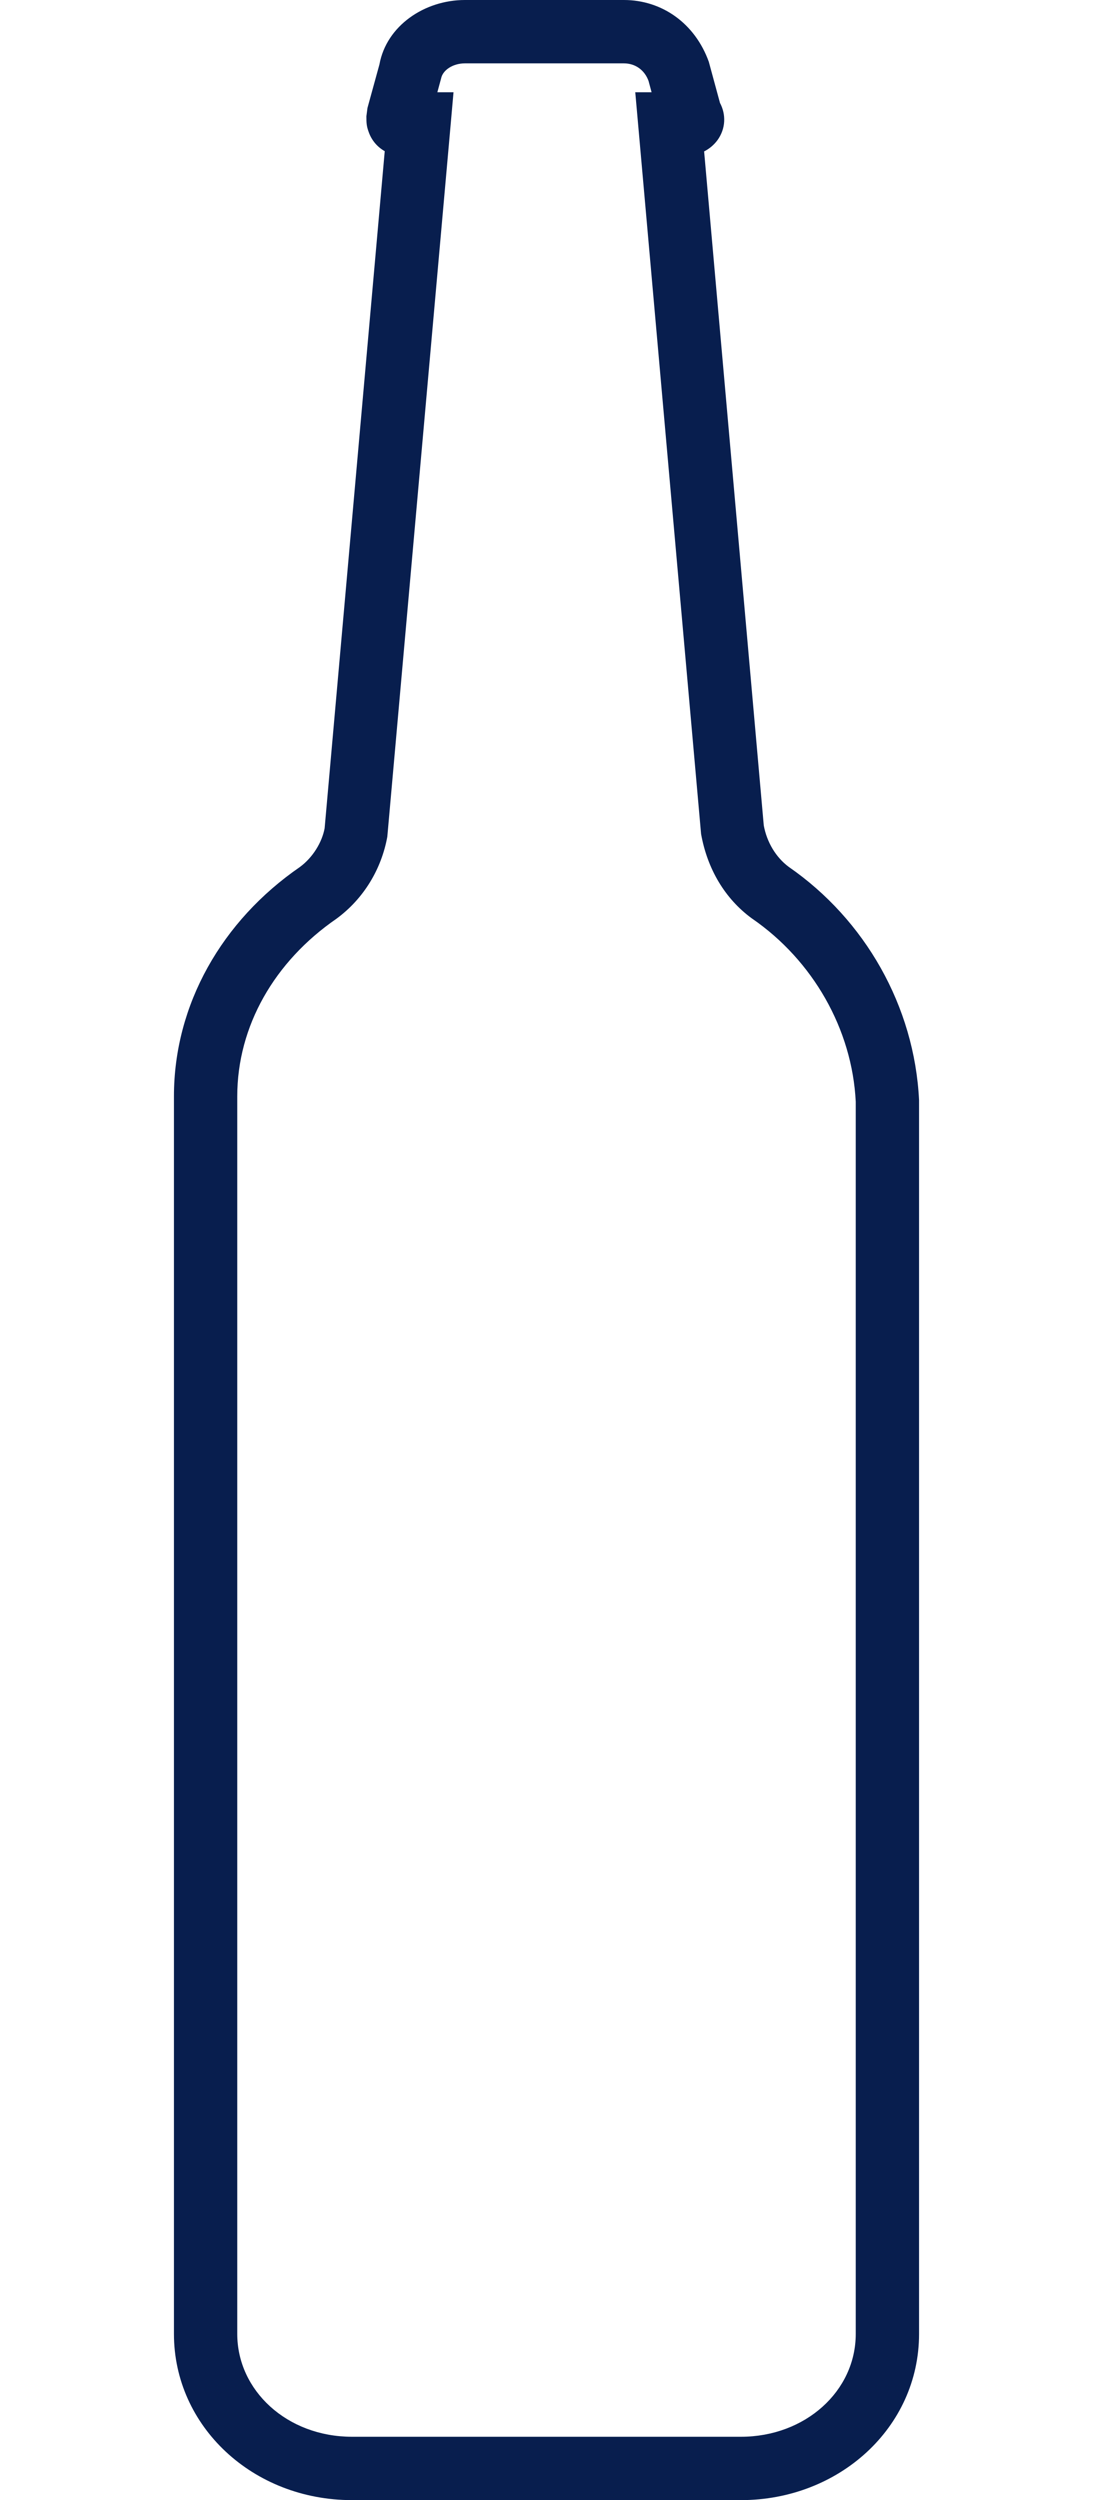 <svg width="14" height="32" viewBox="0 0 14 32" fill="none" xmlns="http://www.w3.org/2000/svg">
<path d="M11.772 14.081V29.873C11.772 31.074 10.743 32 9.491 32H4.509C3.237 32 2.228 31.055 2.228 29.873V14.032C2.228 12.856 2.844 11.784 3.84 11.098C4.009 10.974 4.125 10.779 4.158 10.602L4.928 1.935C4.835 1.883 4.762 1.799 4.724 1.694C4.695 1.616 4.693 1.577 4.693 1.488L4.707 1.381L4.86 0.825C4.95 0.33 5.437 0 5.955 0H7.991C8.481 0 8.903 0.301 9.079 0.791L9.222 1.317C9.301 1.465 9.297 1.646 9.19 1.794C9.144 1.856 9.085 1.905 9.019 1.938L9.783 10.565C9.822 10.777 9.936 10.971 10.102 11.095C11.079 11.77 11.713 12.877 11.772 14.081ZM5.602 1.181H5.809L5.77 1.622L4.961 10.71C4.886 11.122 4.661 11.501 4.31 11.759C3.515 12.306 3.039 13.135 3.039 14.032V29.873C3.039 30.595 3.674 31.189 4.509 31.189H9.491C10.313 31.189 10.961 30.606 10.961 29.873L10.961 14.101C10.915 13.171 10.411 12.293 9.636 11.759L9.626 11.752C9.285 11.501 9.06 11.122 8.98 10.674L8.137 1.181H8.346L8.307 1.036C8.256 0.896 8.137 0.811 7.991 0.811H5.955C5.8 0.811 5.671 0.898 5.65 1.004L5.602 1.181Z" fill="#081E4E"/>
</svg>
